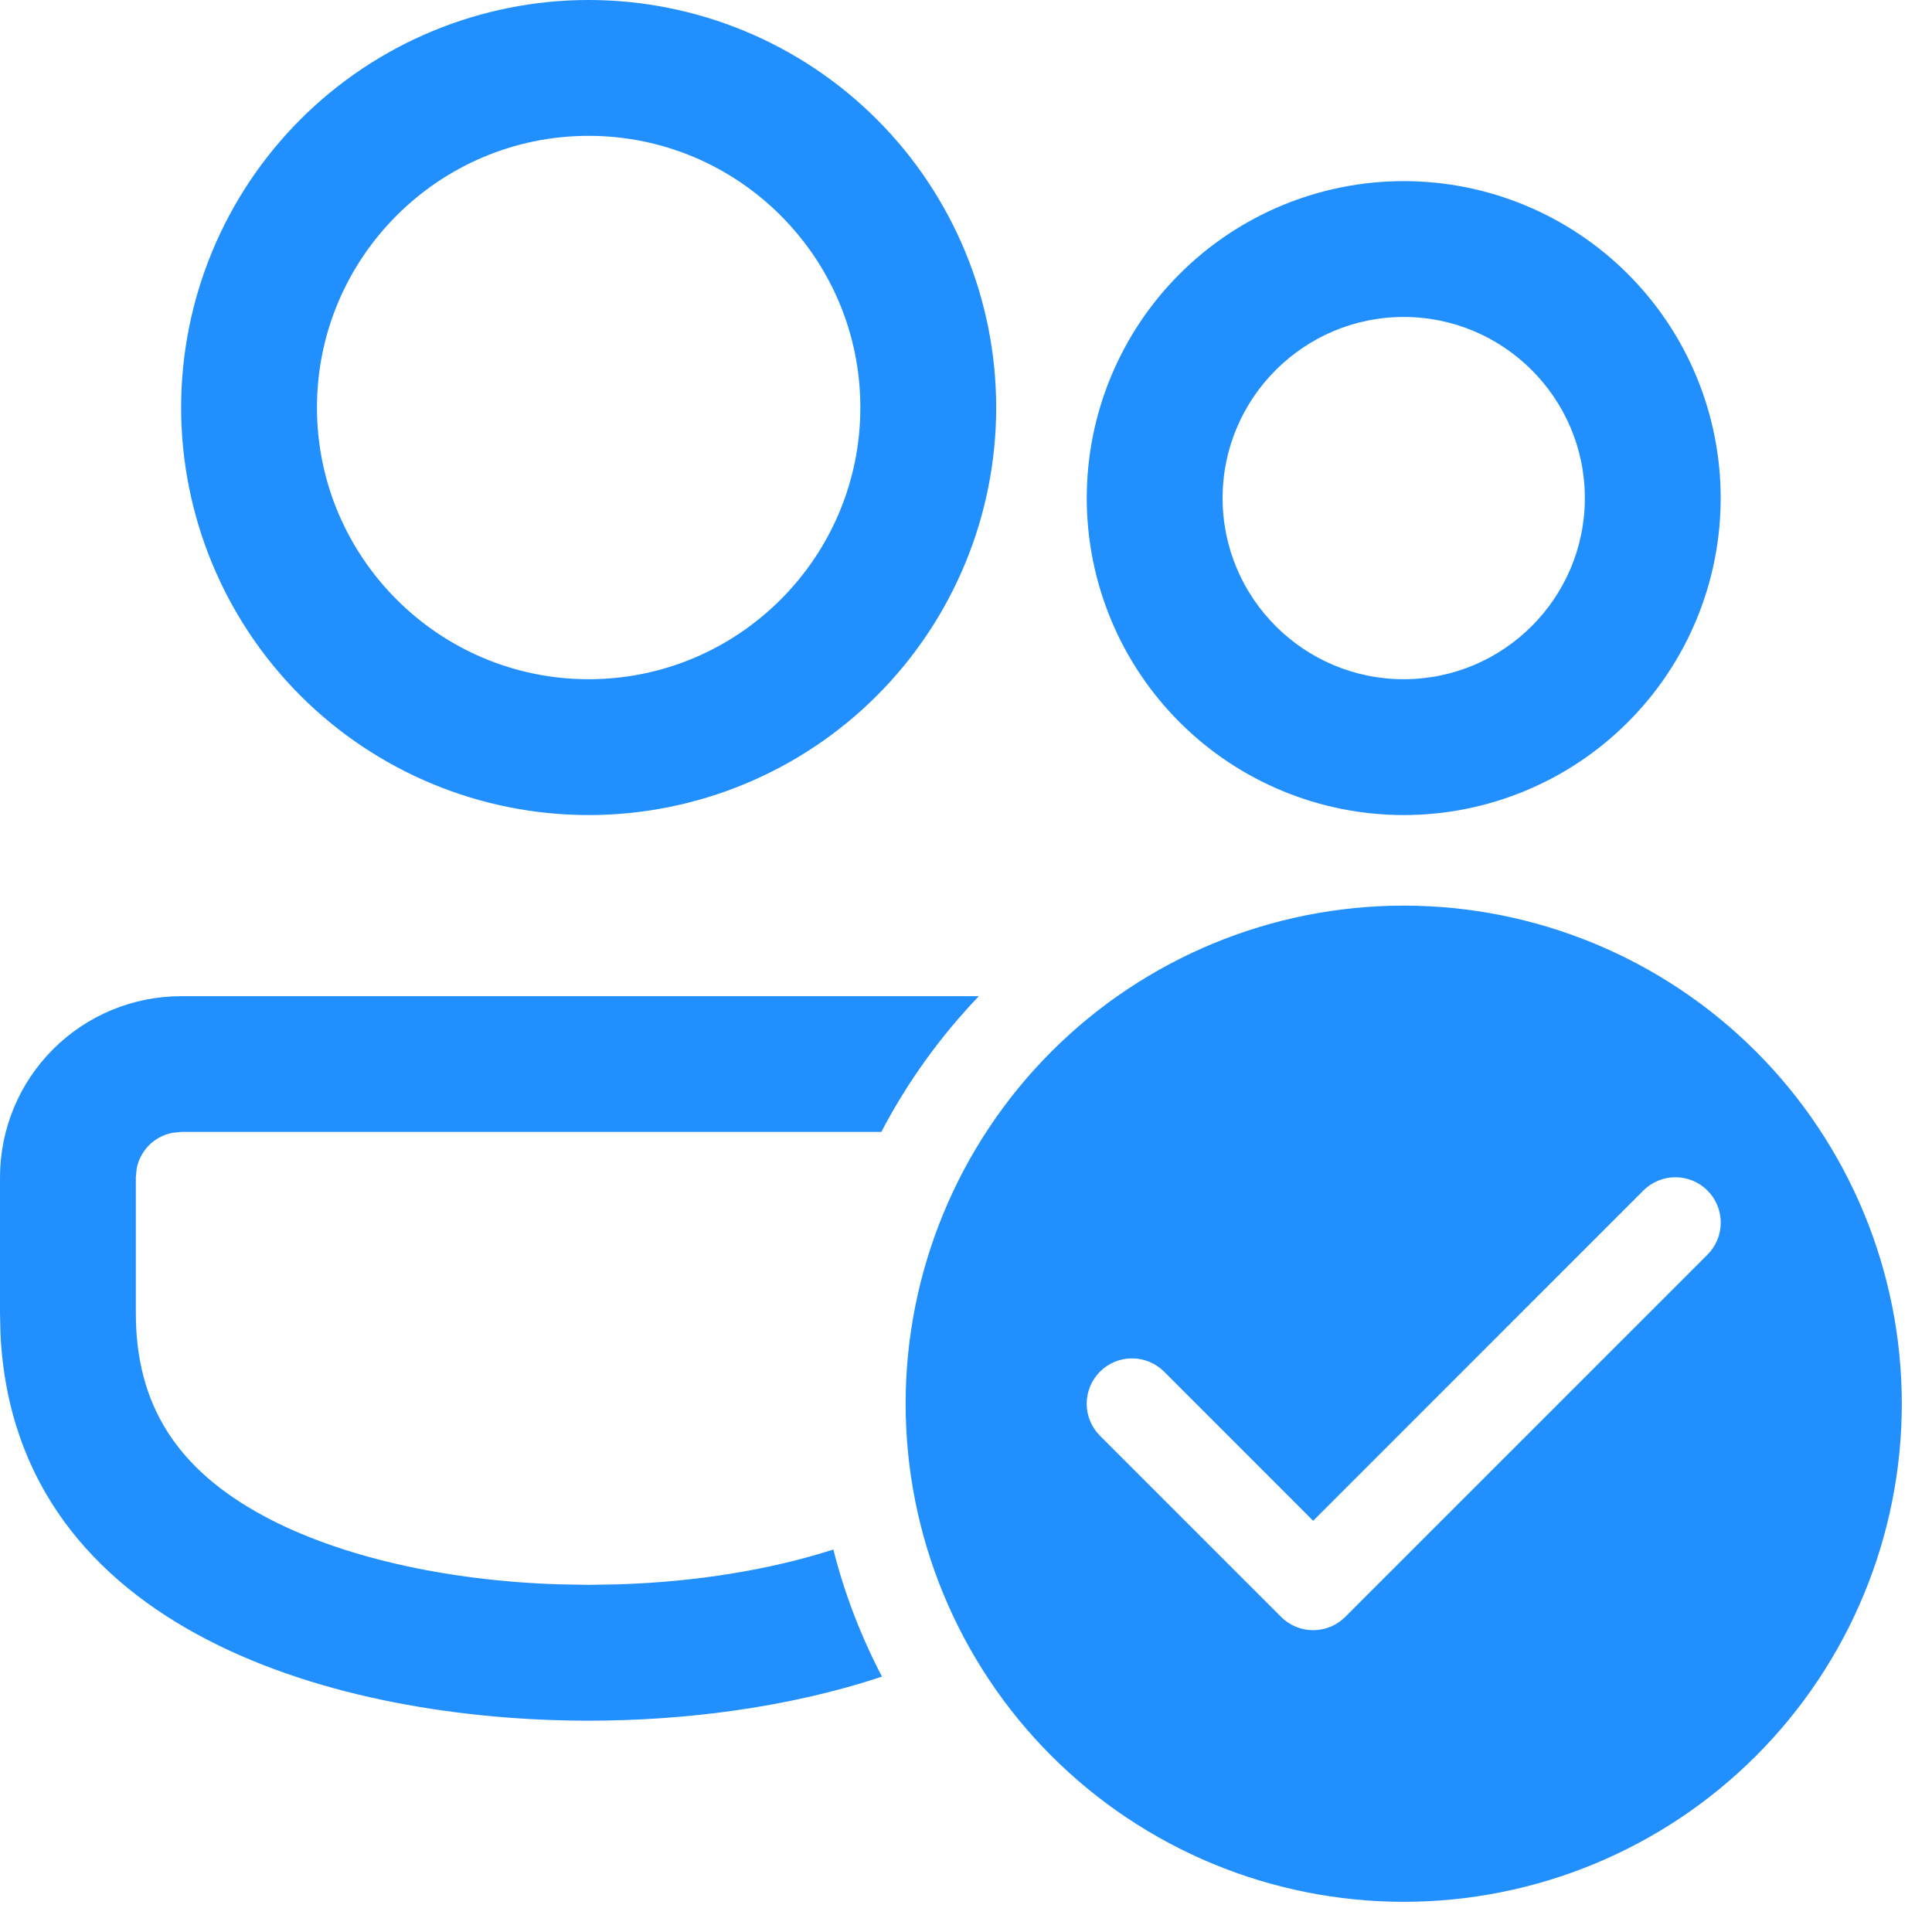 <svg width="32" height="32" viewBox="0 0 32 32" fill="none" xmlns="http://www.w3.org/2000/svg">
<path d="M16.215 16.5H3C2.204 16.5 1.441 16.816 0.879 17.379C0.316 17.941 0 18.704 0 19.5V21.75L0.008 22.095C0.247 27.066 5.667 28.5 9.75 28.5C11.295 28.5 13.034 28.294 14.608 27.77C14.264 27.11 13.989 26.404 13.803 25.665C12.756 26.001 11.523 26.203 10.226 26.242L9.75 26.25L9.274 26.242C7.38 26.184 5.614 25.78 4.375 25.113C2.925 24.333 2.25 23.264 2.25 21.75V19.498L2.265 19.347C2.295 19.203 2.366 19.072 2.469 18.968C2.573 18.864 2.705 18.794 2.849 18.764L3 18.748H14.598C15.028 17.924 15.575 17.166 16.213 16.5H16.215ZM16.5 6.75C16.5 4.96 15.789 3.243 14.523 1.977C13.257 0.711 11.54 0 9.75 0C7.96 0 6.243 0.711 4.977 1.977C3.711 3.243 3 4.96 3 6.75C3 8.54 3.711 10.257 4.977 11.523C6.243 12.789 7.96 13.5 9.75 13.5C11.54 13.5 13.257 12.789 14.523 11.523C15.789 10.257 16.5 8.54 16.5 6.75ZM5.25 6.75C5.25 4.269 7.269 2.25 9.75 2.25C12.231 2.25 14.25 4.269 14.25 6.75C14.25 9.231 12.231 11.25 9.75 11.25C7.269 11.25 5.25 9.231 5.25 6.75ZM28.5 8.25C28.5 6.858 27.947 5.522 26.962 4.538C25.978 3.553 24.642 3 23.25 3C21.858 3 20.522 3.553 19.538 4.538C18.553 5.522 18 6.858 18 8.25C18 9.642 18.553 10.978 19.538 11.962C20.522 12.947 21.858 13.5 23.25 13.5C24.642 13.5 25.978 12.947 26.962 11.962C27.947 10.978 28.5 9.642 28.5 8.25ZM20.25 8.25C20.25 6.596 21.596 5.25 23.25 5.25C24.904 5.25 26.25 6.596 26.25 8.25C26.25 9.905 24.904 11.25 23.25 11.25C21.596 11.25 20.25 9.905 20.25 8.25ZM31.5 23.25C31.5 25.438 30.631 27.537 29.084 29.084C27.537 30.631 25.438 31.5 23.25 31.5C21.062 31.5 18.963 30.631 17.416 29.084C15.869 27.537 15 25.438 15 23.25C15 21.062 15.869 18.963 17.416 17.416C18.963 15.869 21.062 15 23.25 15C25.438 15 27.537 15.869 29.084 17.416C30.631 18.963 31.5 21.062 31.5 23.25ZM28.281 19.719C28.211 19.649 28.129 19.594 28.037 19.556C27.946 19.518 27.849 19.499 27.75 19.499C27.651 19.499 27.554 19.518 27.463 19.556C27.371 19.594 27.289 19.649 27.219 19.719L21.75 25.189L19.281 22.719C19.14 22.578 18.949 22.499 18.75 22.499C18.551 22.499 18.36 22.578 18.219 22.719C18.078 22.86 17.999 23.051 17.999 23.25C17.999 23.449 18.078 23.64 18.219 23.781L21.219 26.781C21.289 26.851 21.371 26.906 21.463 26.944C21.554 26.982 21.651 27.001 21.75 27.001C21.849 27.001 21.946 26.982 22.037 26.944C22.129 26.906 22.211 26.851 22.281 26.781L28.281 20.781C28.351 20.711 28.406 20.629 28.444 20.537C28.482 20.446 28.501 20.349 28.501 20.25C28.501 20.151 28.482 20.054 28.444 19.963C28.406 19.871 28.351 19.789 28.281 19.719Z" fill="#228FFF"/>
</svg>
